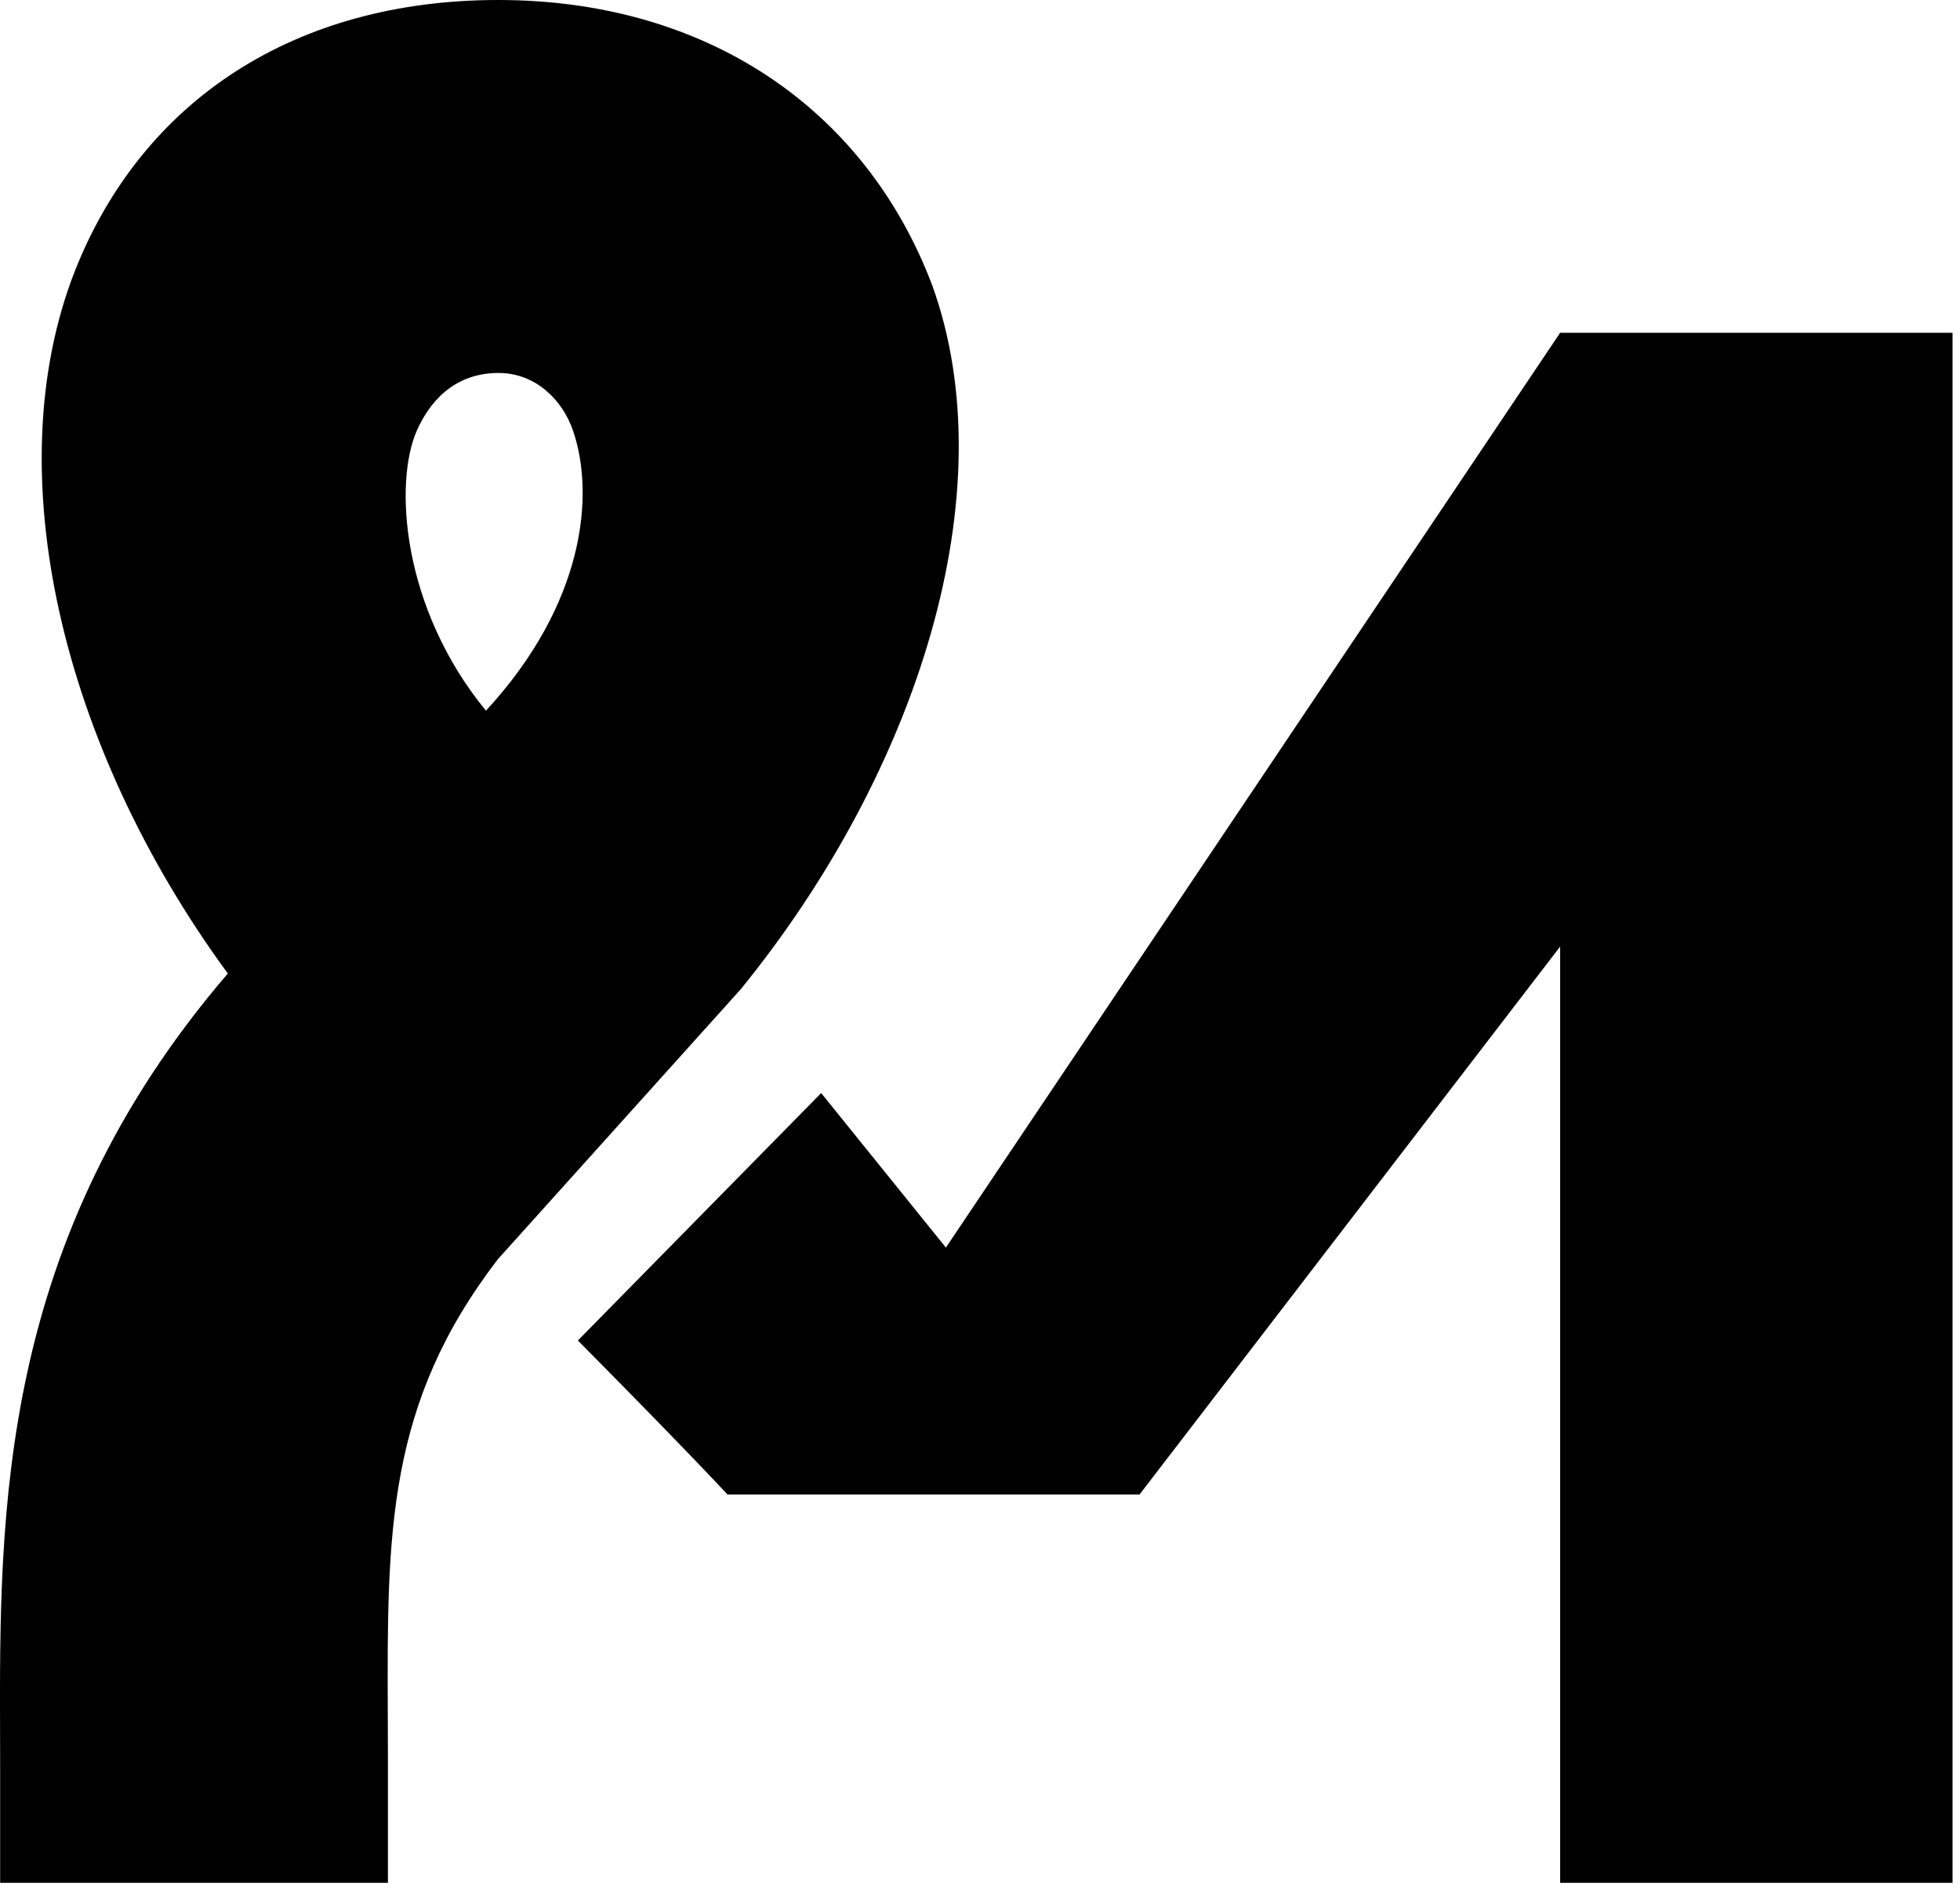<svg width="55" height="53" viewBox="0 0 55 53" fill="none" xmlns="http://www.w3.org/2000/svg">
<path fill-rule="evenodd" clip-rule="evenodd" d="M0.005 52.825H10.886V49.424L10.882 48.118C10.861 43.01 10.847 39.381 13.981 35.317L20.788 27.752C25.768 21.629 28.252 13.793 26.159 8.004C24.264 3.002 19.771 3.05176e-05 13.981 3.05176e-05C8.29 3.05176e-05 3.998 2.802 2.101 7.604C-0.096 13.206 1.701 20.91 6.393 27.313C-0.043 34.806 -0.018 42.402 0.002 48.701V48.703L0.004 49.724V52.825H0.005ZM11.7 12.074C12.155 11.054 12.936 10.464 13.987 10.464C15.039 10.464 15.786 11.232 16.077 12.074C16.696 13.867 16.415 16.931 13.636 19.939C11.263 17.046 11.051 13.53 11.7 12.074Z" fill="black"/>
<path d="M23.043 30.667L16.216 37.609C18.067 39.477 19.248 40.698 19.989 41.478C20.152 41.649 20.293 41.799 20.415 41.929H31.978L43.779 26.558V52.825H54.791V9.337H43.779L26.543 35.002C25.352 33.526 24.087 31.96 23.043 30.667Z" fill="black"/>
</svg>

